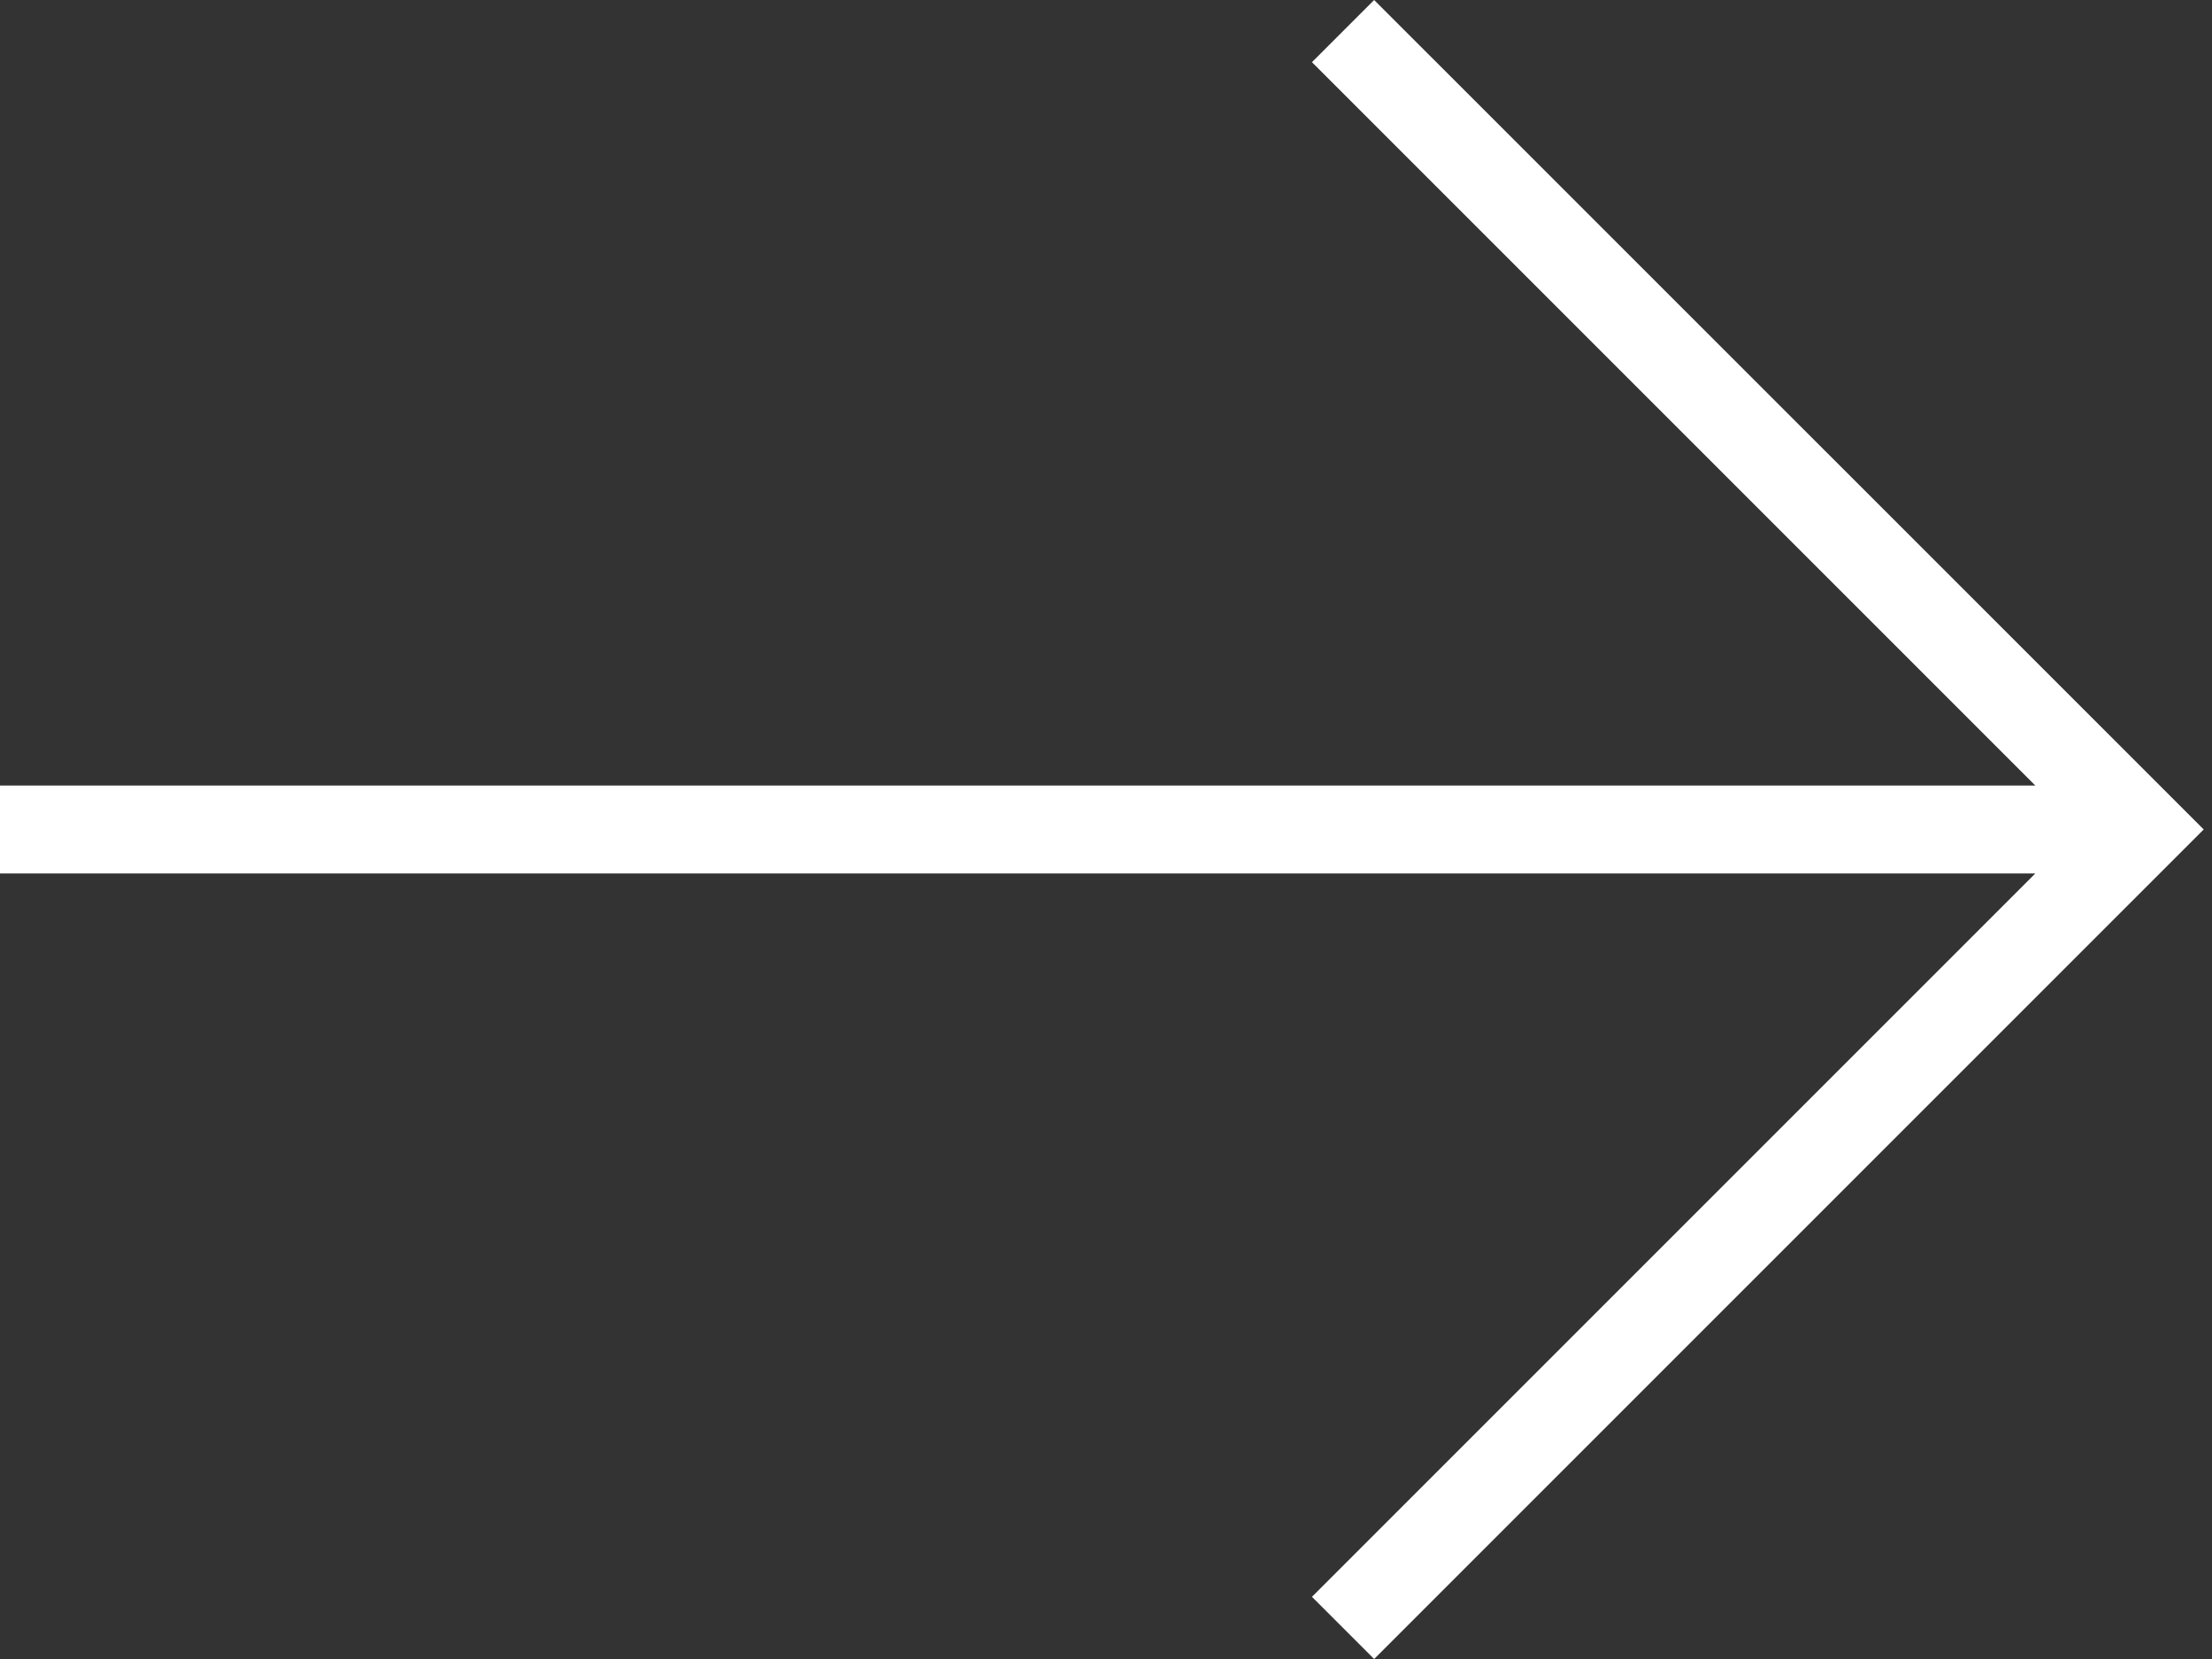 <svg width="36" height="27" viewBox="0 0 36 27" fill="none" xmlns="http://www.w3.org/2000/svg">
<rect x="0" y="0" width="36" height="27" fill="#333333" stroke="none"/>
<path d="M21.352 25.988L22.364 27L35.865 13.499L22.364 0L21.352 1.012L33.124 12.784H0V14.216H33.124L21.352 25.988Z" fill="white"/>
</svg>
